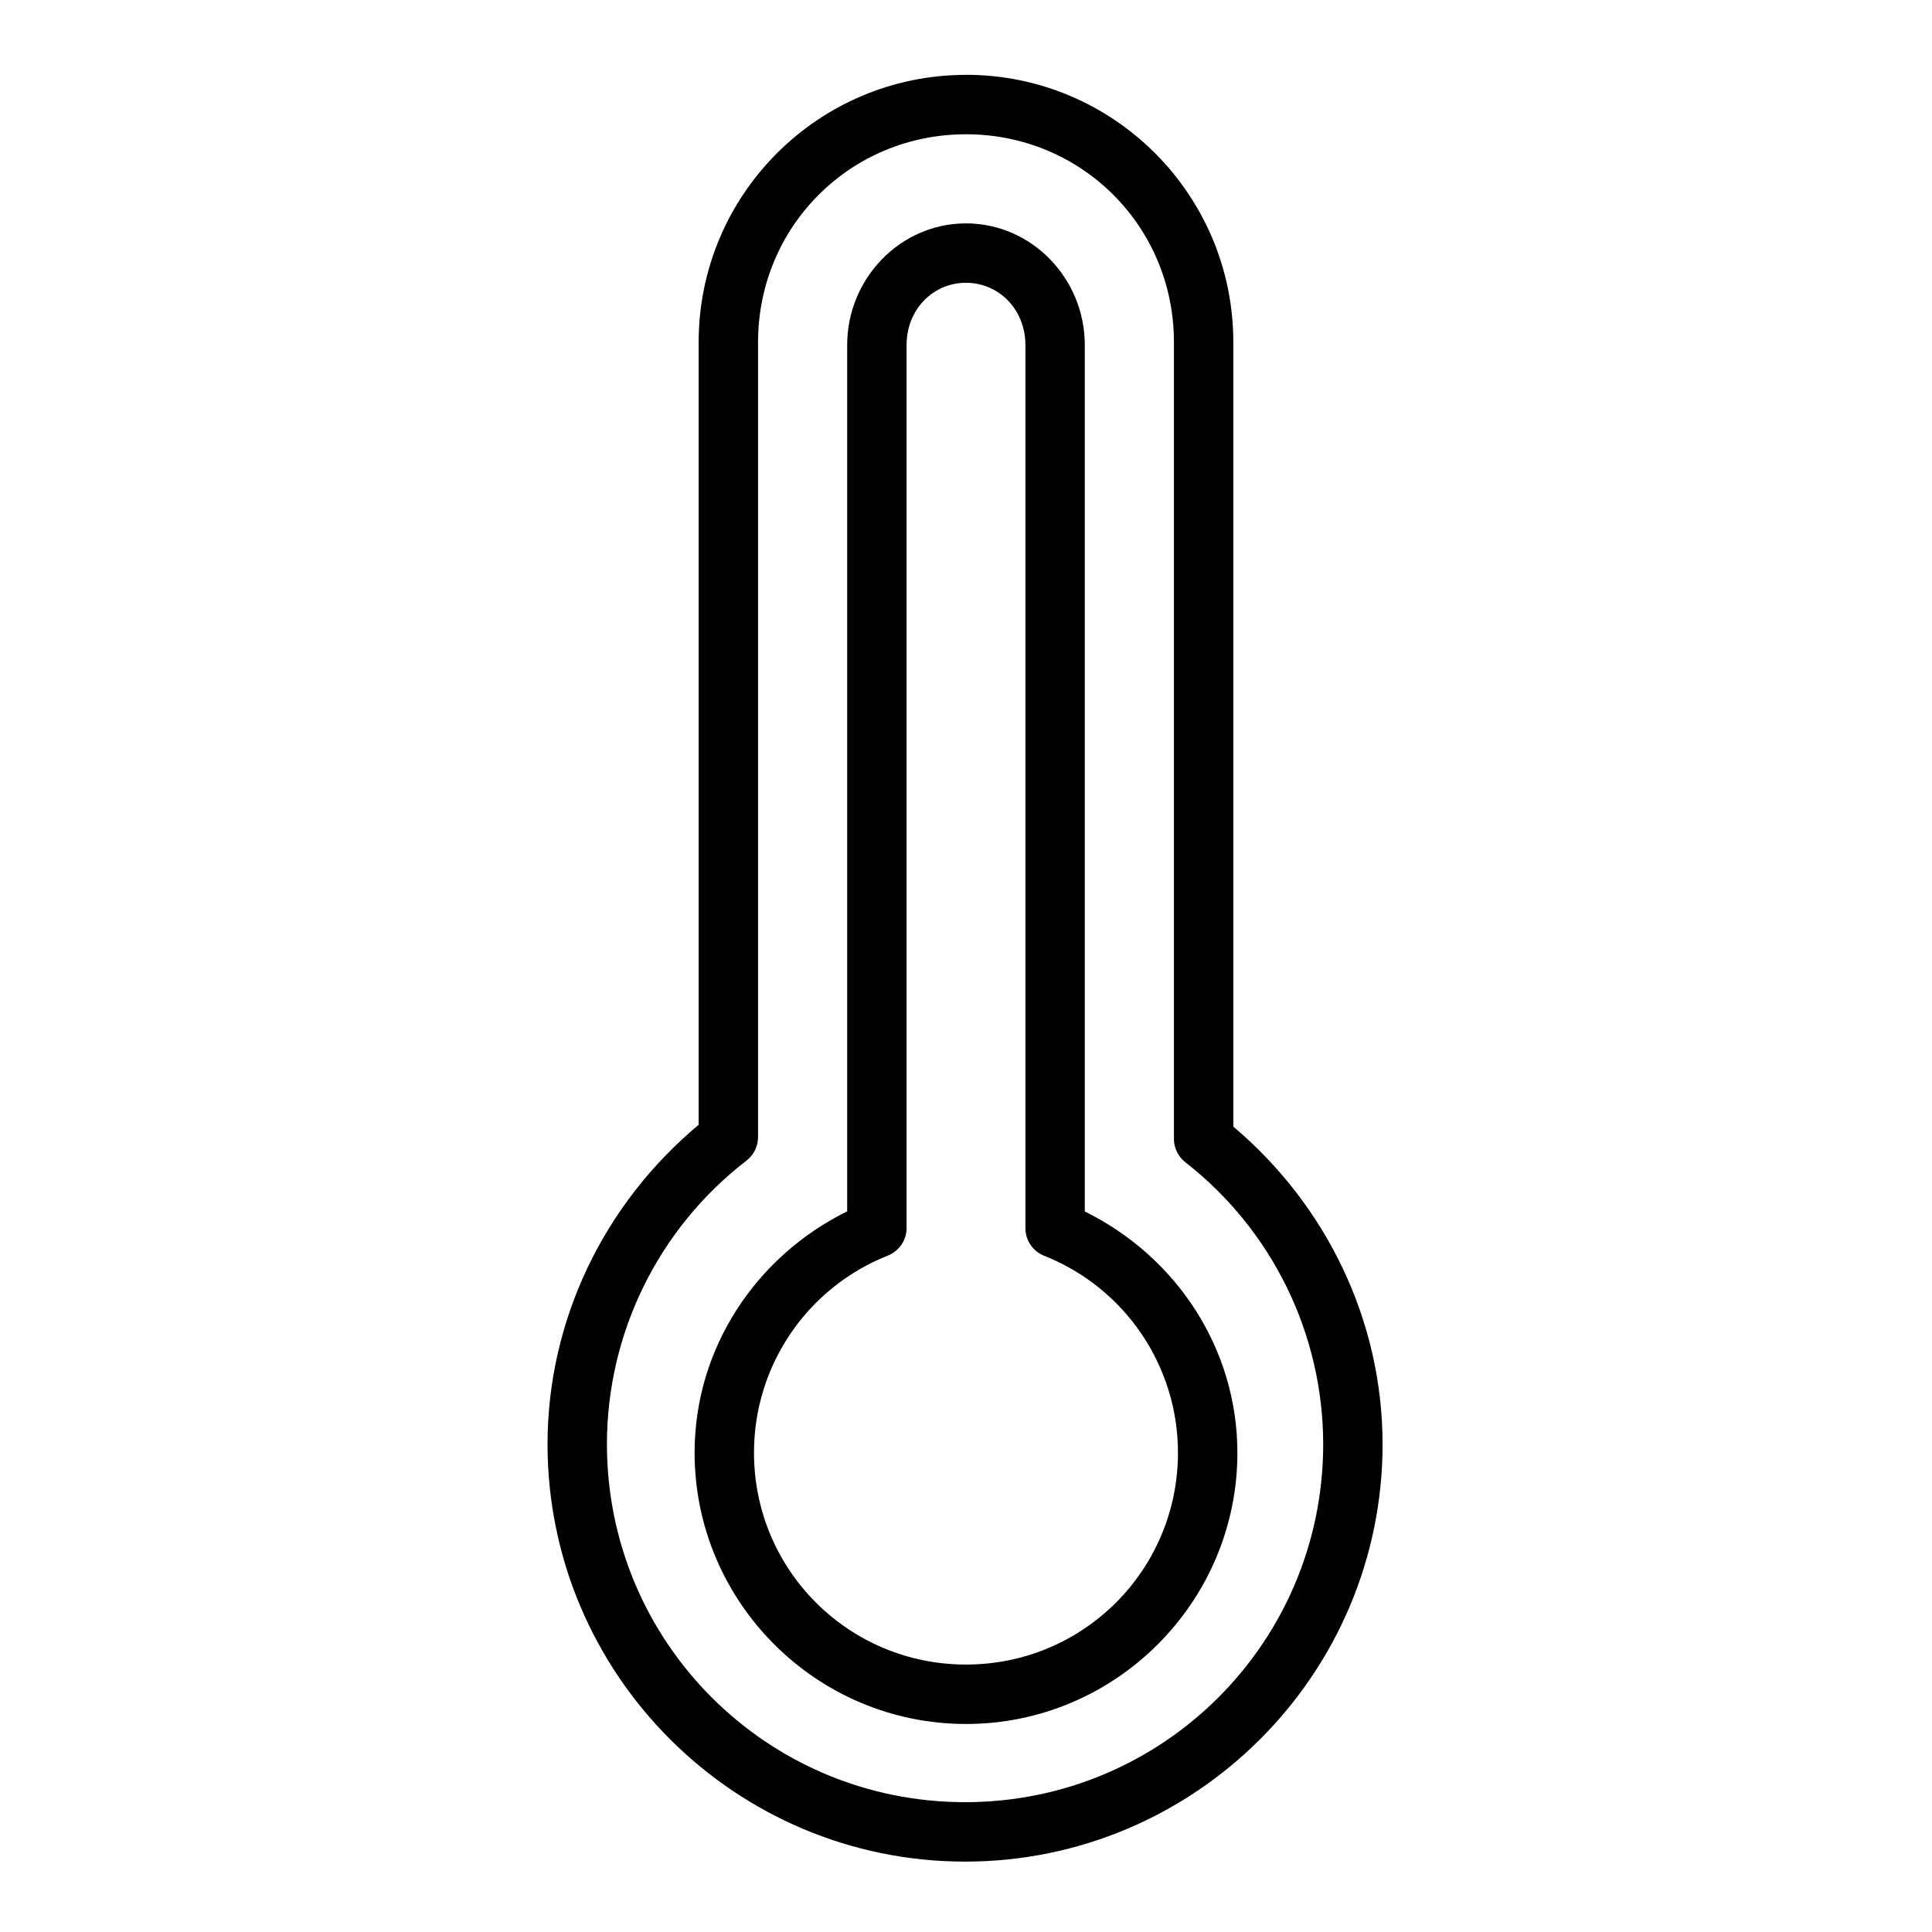 <?xml version="1.0" encoding="UTF-8"?>
<!-- The Best Svg Icon site in the world: iconSvg.co, Visit us! https://iconsvg.co -->
<svg fill="#000000" width="800px" height="800px" version="1.1" viewBox="144 144 512 512" xmlns="http://www.w3.org/2000/svg">
 <path d="m400 163.84c-39.113 0-70.848 31.734-70.848 70.848v207.39c-25.102 20.953-40.027 51.766-40.051 84.609 0 61.02 49.637 110.65 110.65 110.66 61.02 0 110.65-49.637 110.65-110.66v-0.004-0.016c-0.047-32.59-14.77-63.164-39.559-84.102v-207.89c0-39.113-31.734-70.848-70.848-70.848zm0 15.742c30.664 0 55.105 24.441 55.105 55.105v211.11h-0.004c0 2.426 1.117 4.719 3.031 6.211 23.02 17.961 36.488 45.496 36.531 74.691-0.012 52.504-42.406 94.895-94.91 94.895-52.512 0-94.91-42.398-94.91-94.91 0.02-29.426 13.668-57.148 36.977-75.105 1.938-1.492 3.074-3.797 3.074-6.242v-210.65c0-30.664 24.441-55.105 55.105-55.105zm0 23.617c-17.441 0-31.488 14.637-31.488 32.227v229.59c-24.352 12.031-40.426 36.441-40.438 63.93 0 39.629 32.293 71.926 71.926 71.926 39.629 0 71.926-32.293 71.926-71.926h-0.004v-0.016c-0.031-27.473-16.094-51.863-40.438-63.883v-229.62c0-17.59-14.047-32.227-31.488-32.227zm0 15.746c8.727 0 15.742 7.086 15.742 16.48v234.05-0.004c0 3.231 1.969 6.129 4.965 7.32 21.41 8.492 35.445 29.133 35.469 52.168-0.008 31.113-25.066 56.164-56.18 56.164-31.121 0-56.18-25.059-56.18-56.18 0.008-23.047 14.047-43.699 35.469-52.199h0.004c2.996-1.191 4.965-4.09 4.965-7.316v-234.01c0-9.395 7.019-16.48 15.742-16.48z"/>
</svg>